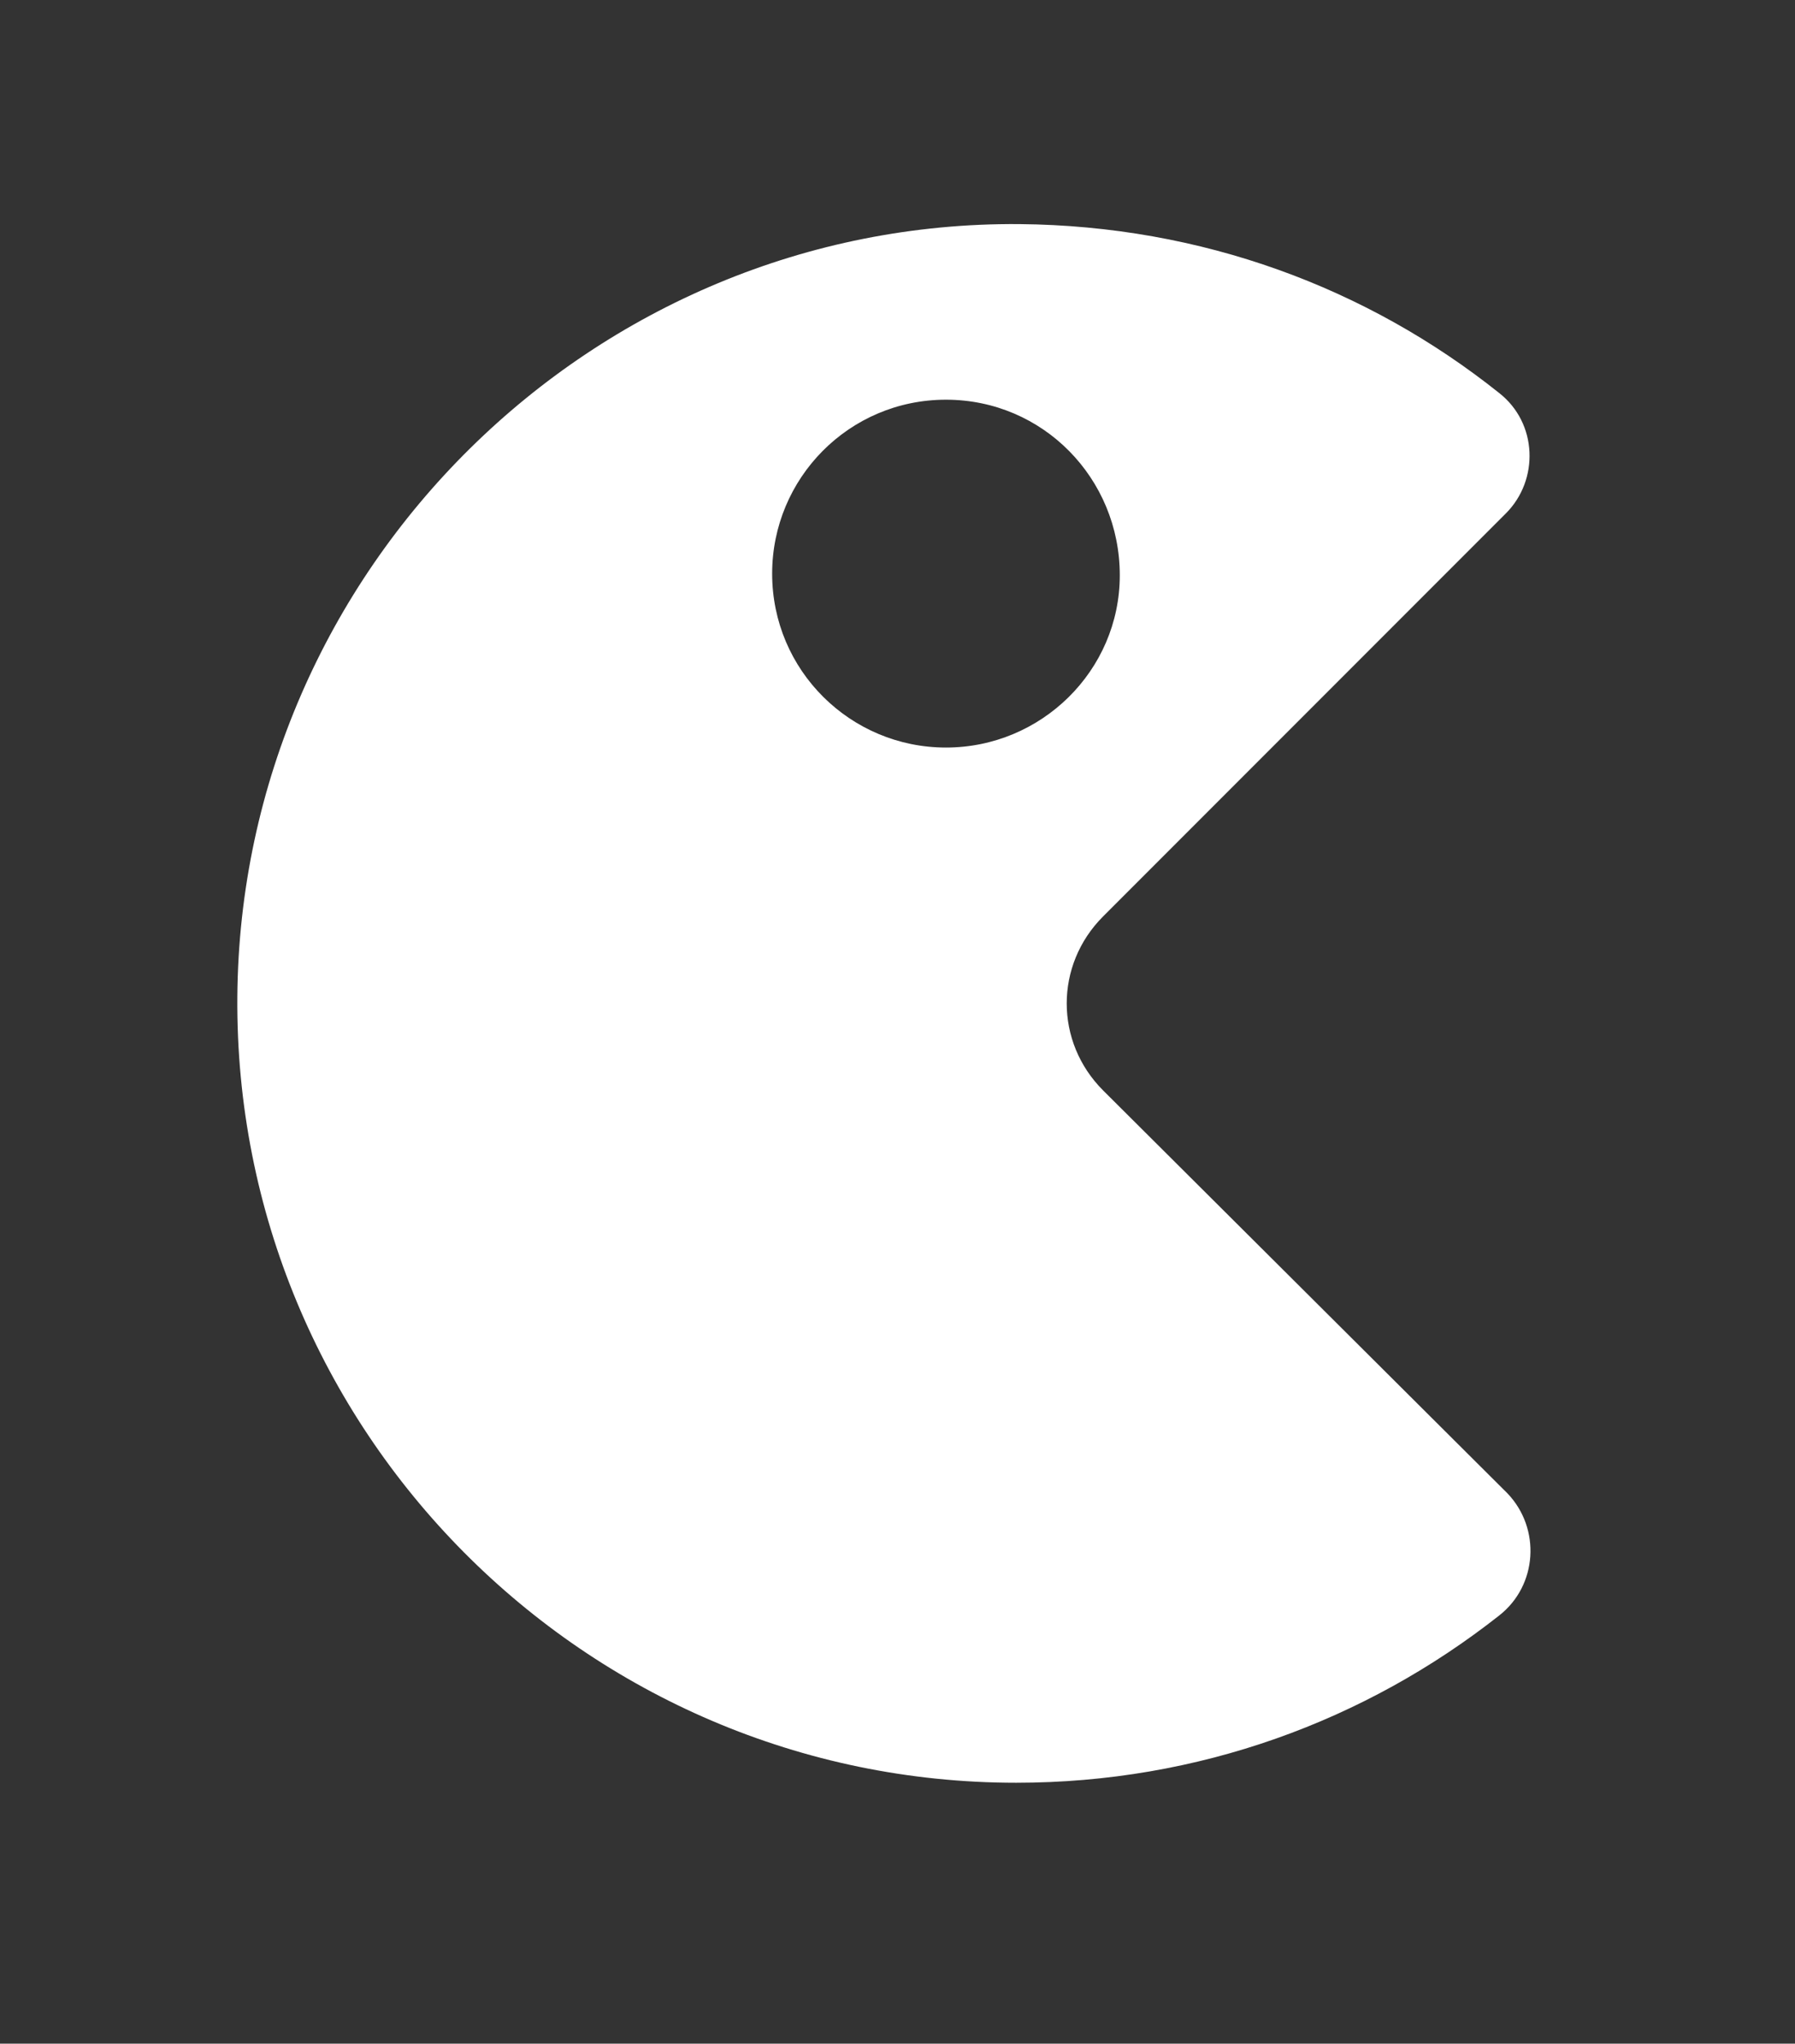 <?xml version="1.0" encoding="utf-8"?>
<!-- Generator: Adobe Illustrator 27.2.0, SVG Export Plug-In . SVG Version: 6.00 Build 0)  -->
<svg version="1.0" id="Calque_1" xmlns="http://www.w3.org/2000/svg" xmlns:xlink="http://www.w3.org/1999/xlink" x="0px" y="0px"
	 viewBox="0 0 107.4 122.2" style="enable-background:new 0 0 107.4 122.2;" xml:space="preserve">
<rect x="0" y="0" width="107.4" height="122.2" fill="#333333" stroke="none"/>
<style type="text/css">
	.st0{fill:#FFFFFF;}
</style>
<path class="st0" d="M66,65.2c-2.9-2.9-2.9-7.5,0-10.4l24.1-24.1c2-2,1.9-5.4-0.4-7.2c-7.9-6.3-17.8-10-28.7-10.1
	C35.5,13.2,14.4,34,14.2,59.6c-0.2,25.9,20.8,47,46.6,47c10.9,0,20.9-3.7,28.9-10c2.3-1.8,2.5-5.2,0.5-7.3L66,65.2z M56.6,44.7
	c-5.7,0-10.4-4.6-10.4-10.4c0-5.7,4.6-10.4,10.4-10.4S67,28.6,67,34.4C67,40.1,62.3,44.7,56.6,44.7z"/>
</svg>
